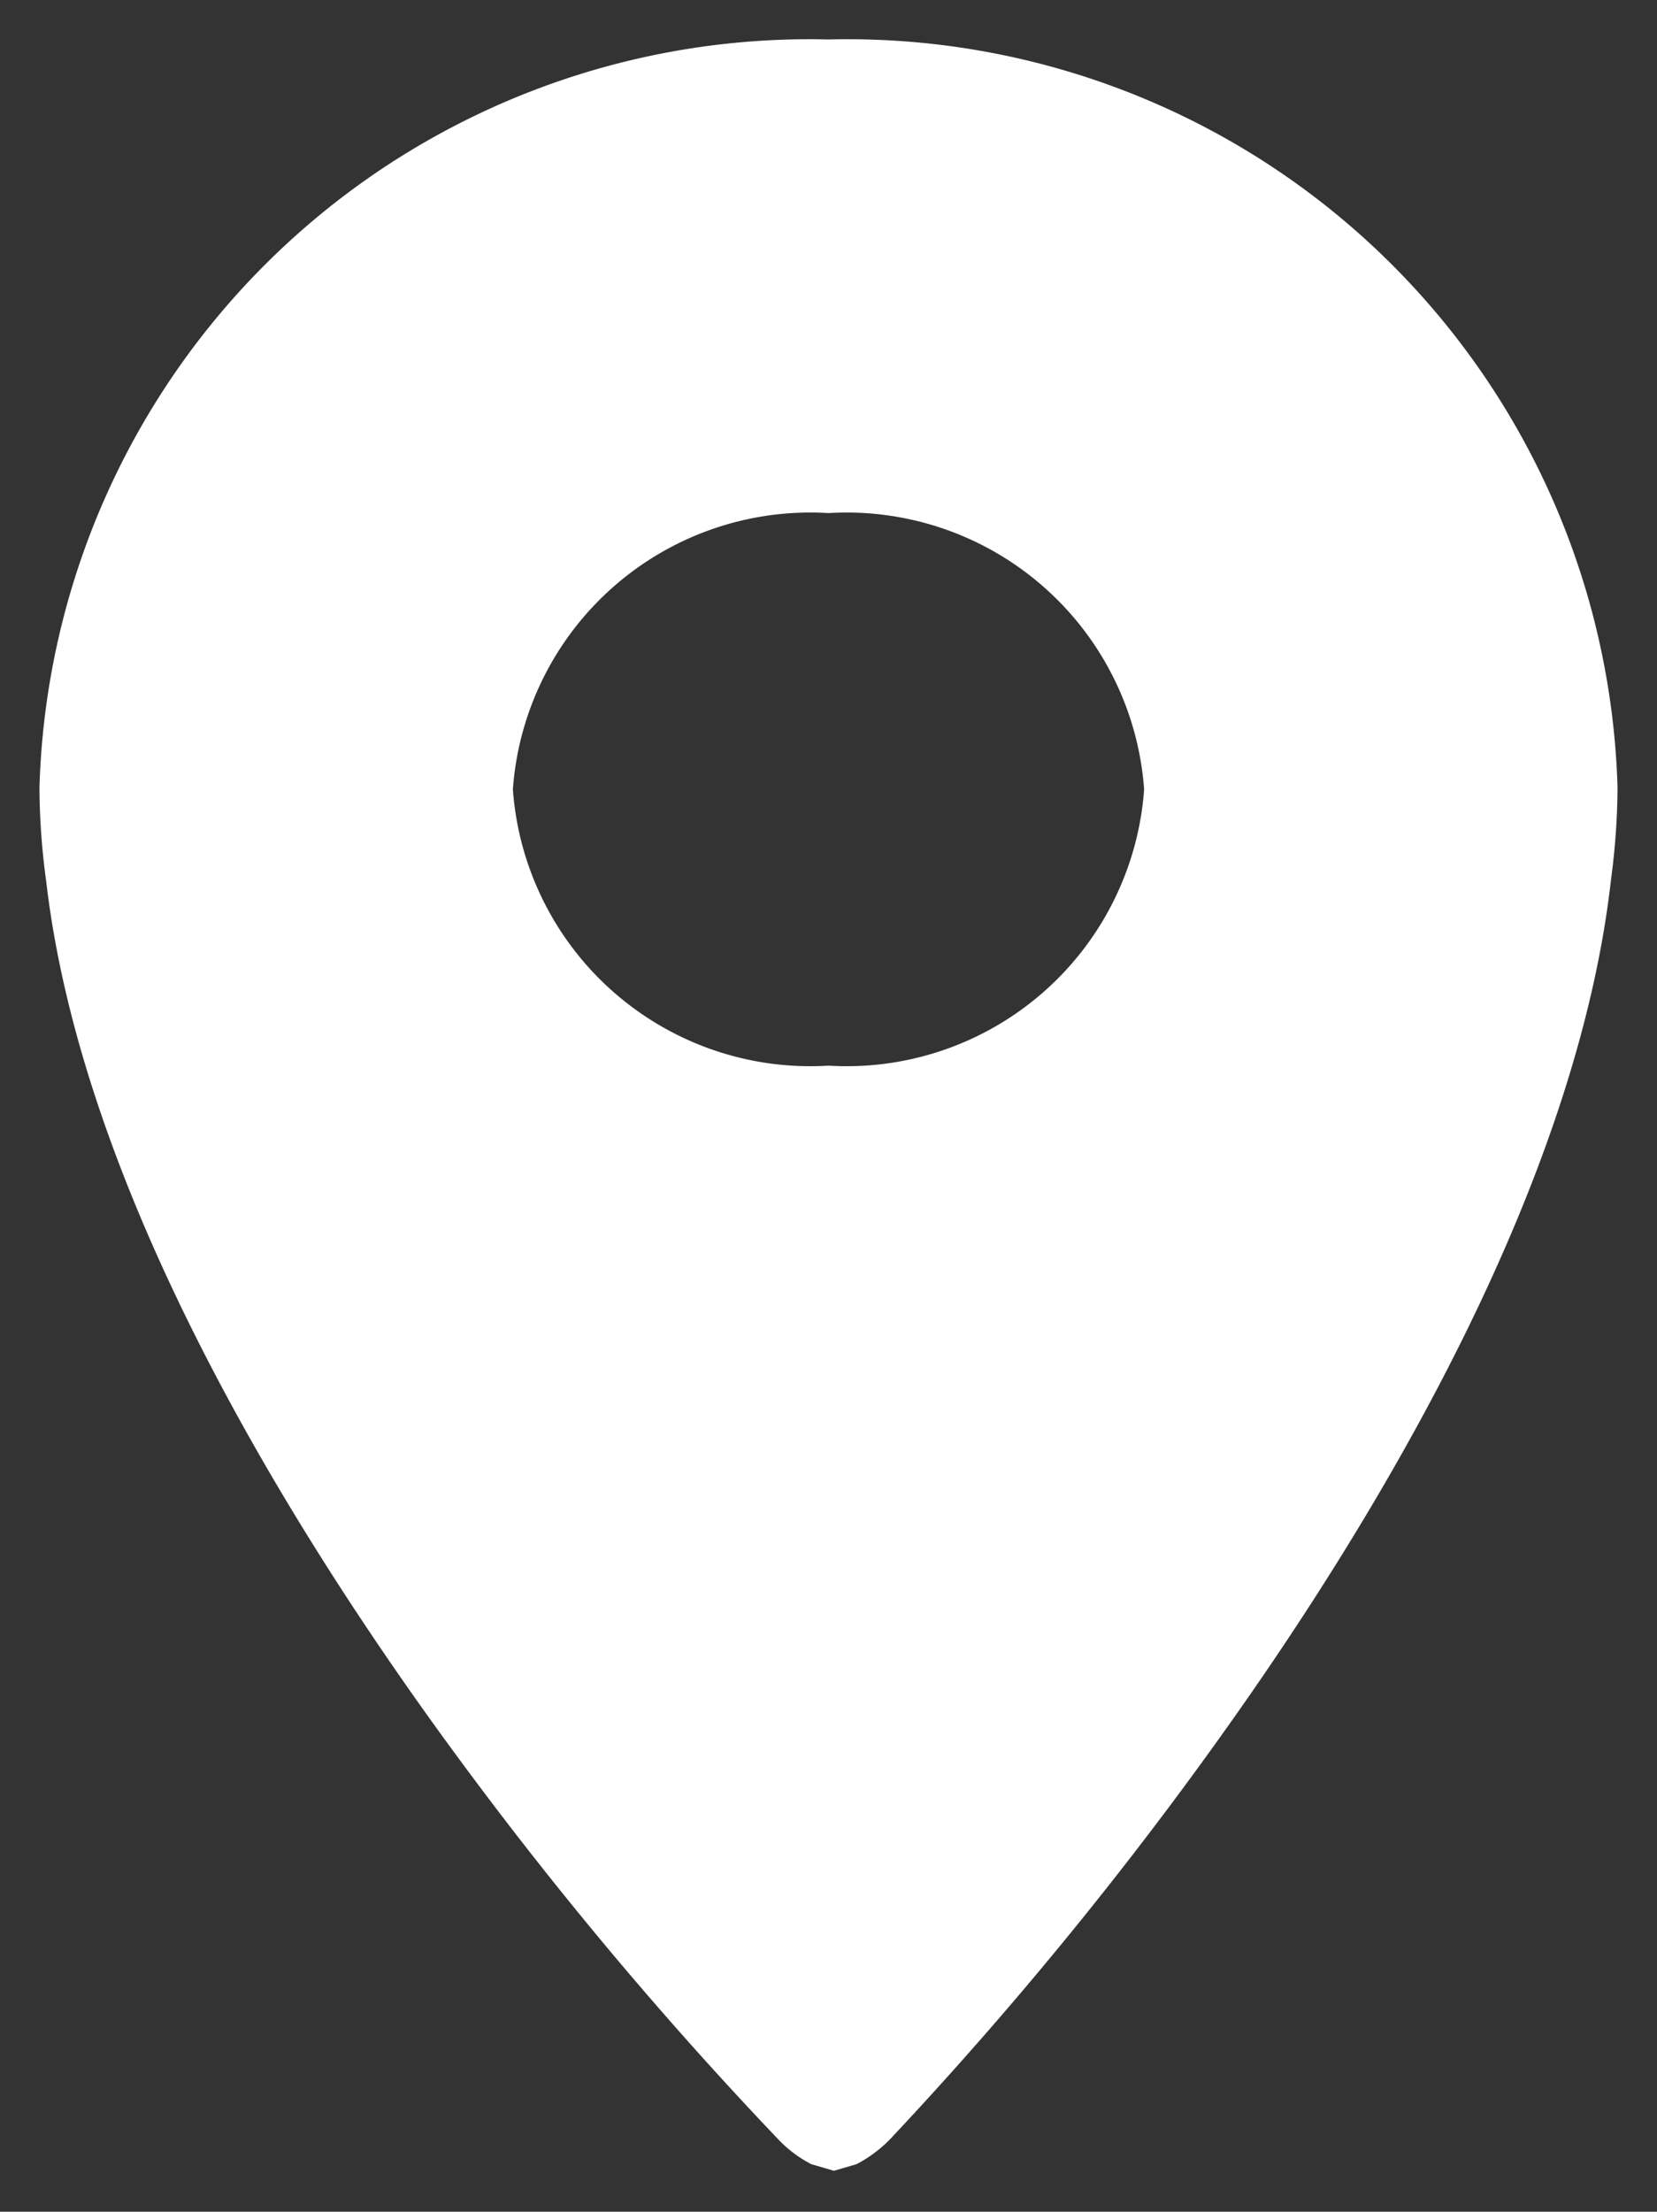 <svg xmlns="http://www.w3.org/2000/svg" width="21" height="28.019" viewBox="0 0 21 28.019">
  <rect x="0" y="0" width="21" height="28.019" fill="#333333" stroke="none"/>
  <path id="Subtraction_4" data-name="Subtraction 4" d="M10.068,27h0l-.285-.083a1.572,1.572,0,0,1-.433-.329A49.826,49.826,0,0,1,5.038,21.4C3.023,18.608.527,14.481.085,10.66A8.948,8.948,0,0,1,0,9.481,9.762,9.762,0,0,1,10,0,9.762,9.762,0,0,1,20,9.481a9.164,9.164,0,0,1-.083,1.163c-.431,3.829-2.889,7.961-4.875,10.752a49.334,49.334,0,0,1-4.25,5.192,1.662,1.662,0,0,1-.438.329L10.069,27ZM10,6A3.779,3.779,0,0,0,6,9.5,3.779,3.779,0,0,0,10,13a3.779,3.779,0,0,0,4-3.5A3.78,3.78,0,0,0,10,6Z" transform="translate(0.5 0.5)" fill="#fff" stroke="rgba(0,0,0,0)" stroke-miterlimit="10" stroke-width="1"/>
</svg>
